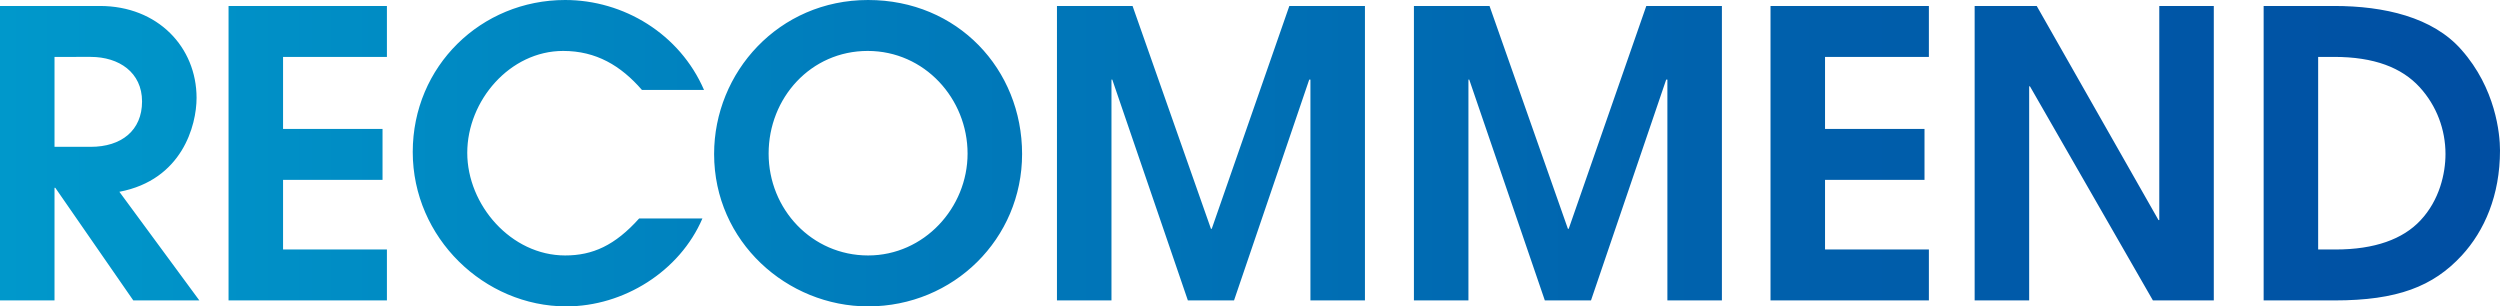 <svg xmlns="http://www.w3.org/2000/svg" width="691.11" height="84.7"><defs><linearGradient id="a" x1="0" x2="691.11" y1="42.35" y2="42.35" gradientUnits="userSpaceOnUse"><stop offset="0" stop-color="#09c"/><stop offset="0" stop-color="#0098cb"/><stop offset=".68" stop-color="#0062ad"/><stop offset="1" stop-color="#004ea2"/></linearGradient></defs><g fill="url(#a)" fill-rule="evenodd"><path d="M36.85 83.05 15.29 51.92h-.22v31.13H0V1.65h27.61c16.06 0 26.73 11.44 26.73 25.41 0 7.59-3.96 22.66-21.34 25.96l22.11 30.03zM25.08 40.59c8.47 0 14.19-4.51 14.19-12.54s-6.38-12.32-14.19-12.32H15.07v24.86zM63.18 83.05V1.65h43.78v14.08H78.25v19.91h27.5v14.08h-27.5v19.25h28.71v14.08zM194.18 60.39c-6.27 14.63-21.78 24.31-37.62 24.31-22.66 0-42.46-18.92-42.46-42.68S133.02 0 156.23 0c16.17 0 31.68 9.35 38.39 24.86h-17.16c-5.83-6.71-12.65-10.78-21.78-10.78-14.74 0-26.51 13.75-26.51 28.16s12.1 28.38 27.06 28.38c7.59 0 13.75-2.75 20.46-10.23zM239.98 84.7c-22.33 0-42.57-17.82-42.57-42.13C197.41 20.02 215.23 0 239.98 0s42.57 19.14 42.57 42.57-18.92 42.13-42.57 42.13m27.5-42.24c0-15.18-11.88-28.38-27.61-28.38s-27.39 12.98-27.39 28.38 11.99 28.16 27.5 28.16 27.5-13.2 27.5-28.16M362.26 83.05V22h-.33l-20.79 61.05h-12.76L307.48 22h-.22v61.05h-15.07V1.65h20.9l21.67 61.6h.22l21.45-61.6h20.9v81.4zM460.94 83.05V22h-.33l-20.79 61.05h-12.76L406.16 22h-.22v61.05h-15.07V1.65h20.9l21.67 61.6h.22l21.45-61.6h20.9v81.4zM489.45 83.05V1.65h43.78v14.08h-28.71v19.91h27.5v14.08h-27.5v19.25h28.71v14.08zM595.16 83.05l-33.99-59.18h-.22v59.18h-15.07V1.65h17.16l33.66 59.18h.22V1.65h15.07v81.4zM625.77 83.05V1.65h19.47c13.86 0 27.28 3.08 35.2 12.1 9.46 10.67 10.67 23.21 10.67 27.83 0 12.43-4.29 22.22-10.56 29.04-7.92 8.58-17.82 12.43-35.2 12.43zm19.91-14.08c10.78 0 18.59-2.86 23.43-8.03 5.28-5.61 6.93-12.98 6.93-18.37 0-6.71-2.42-13.31-7.15-18.48-4.95-5.39-12.54-8.36-23.65-8.36h-4.4v53.24z"/></g></svg>